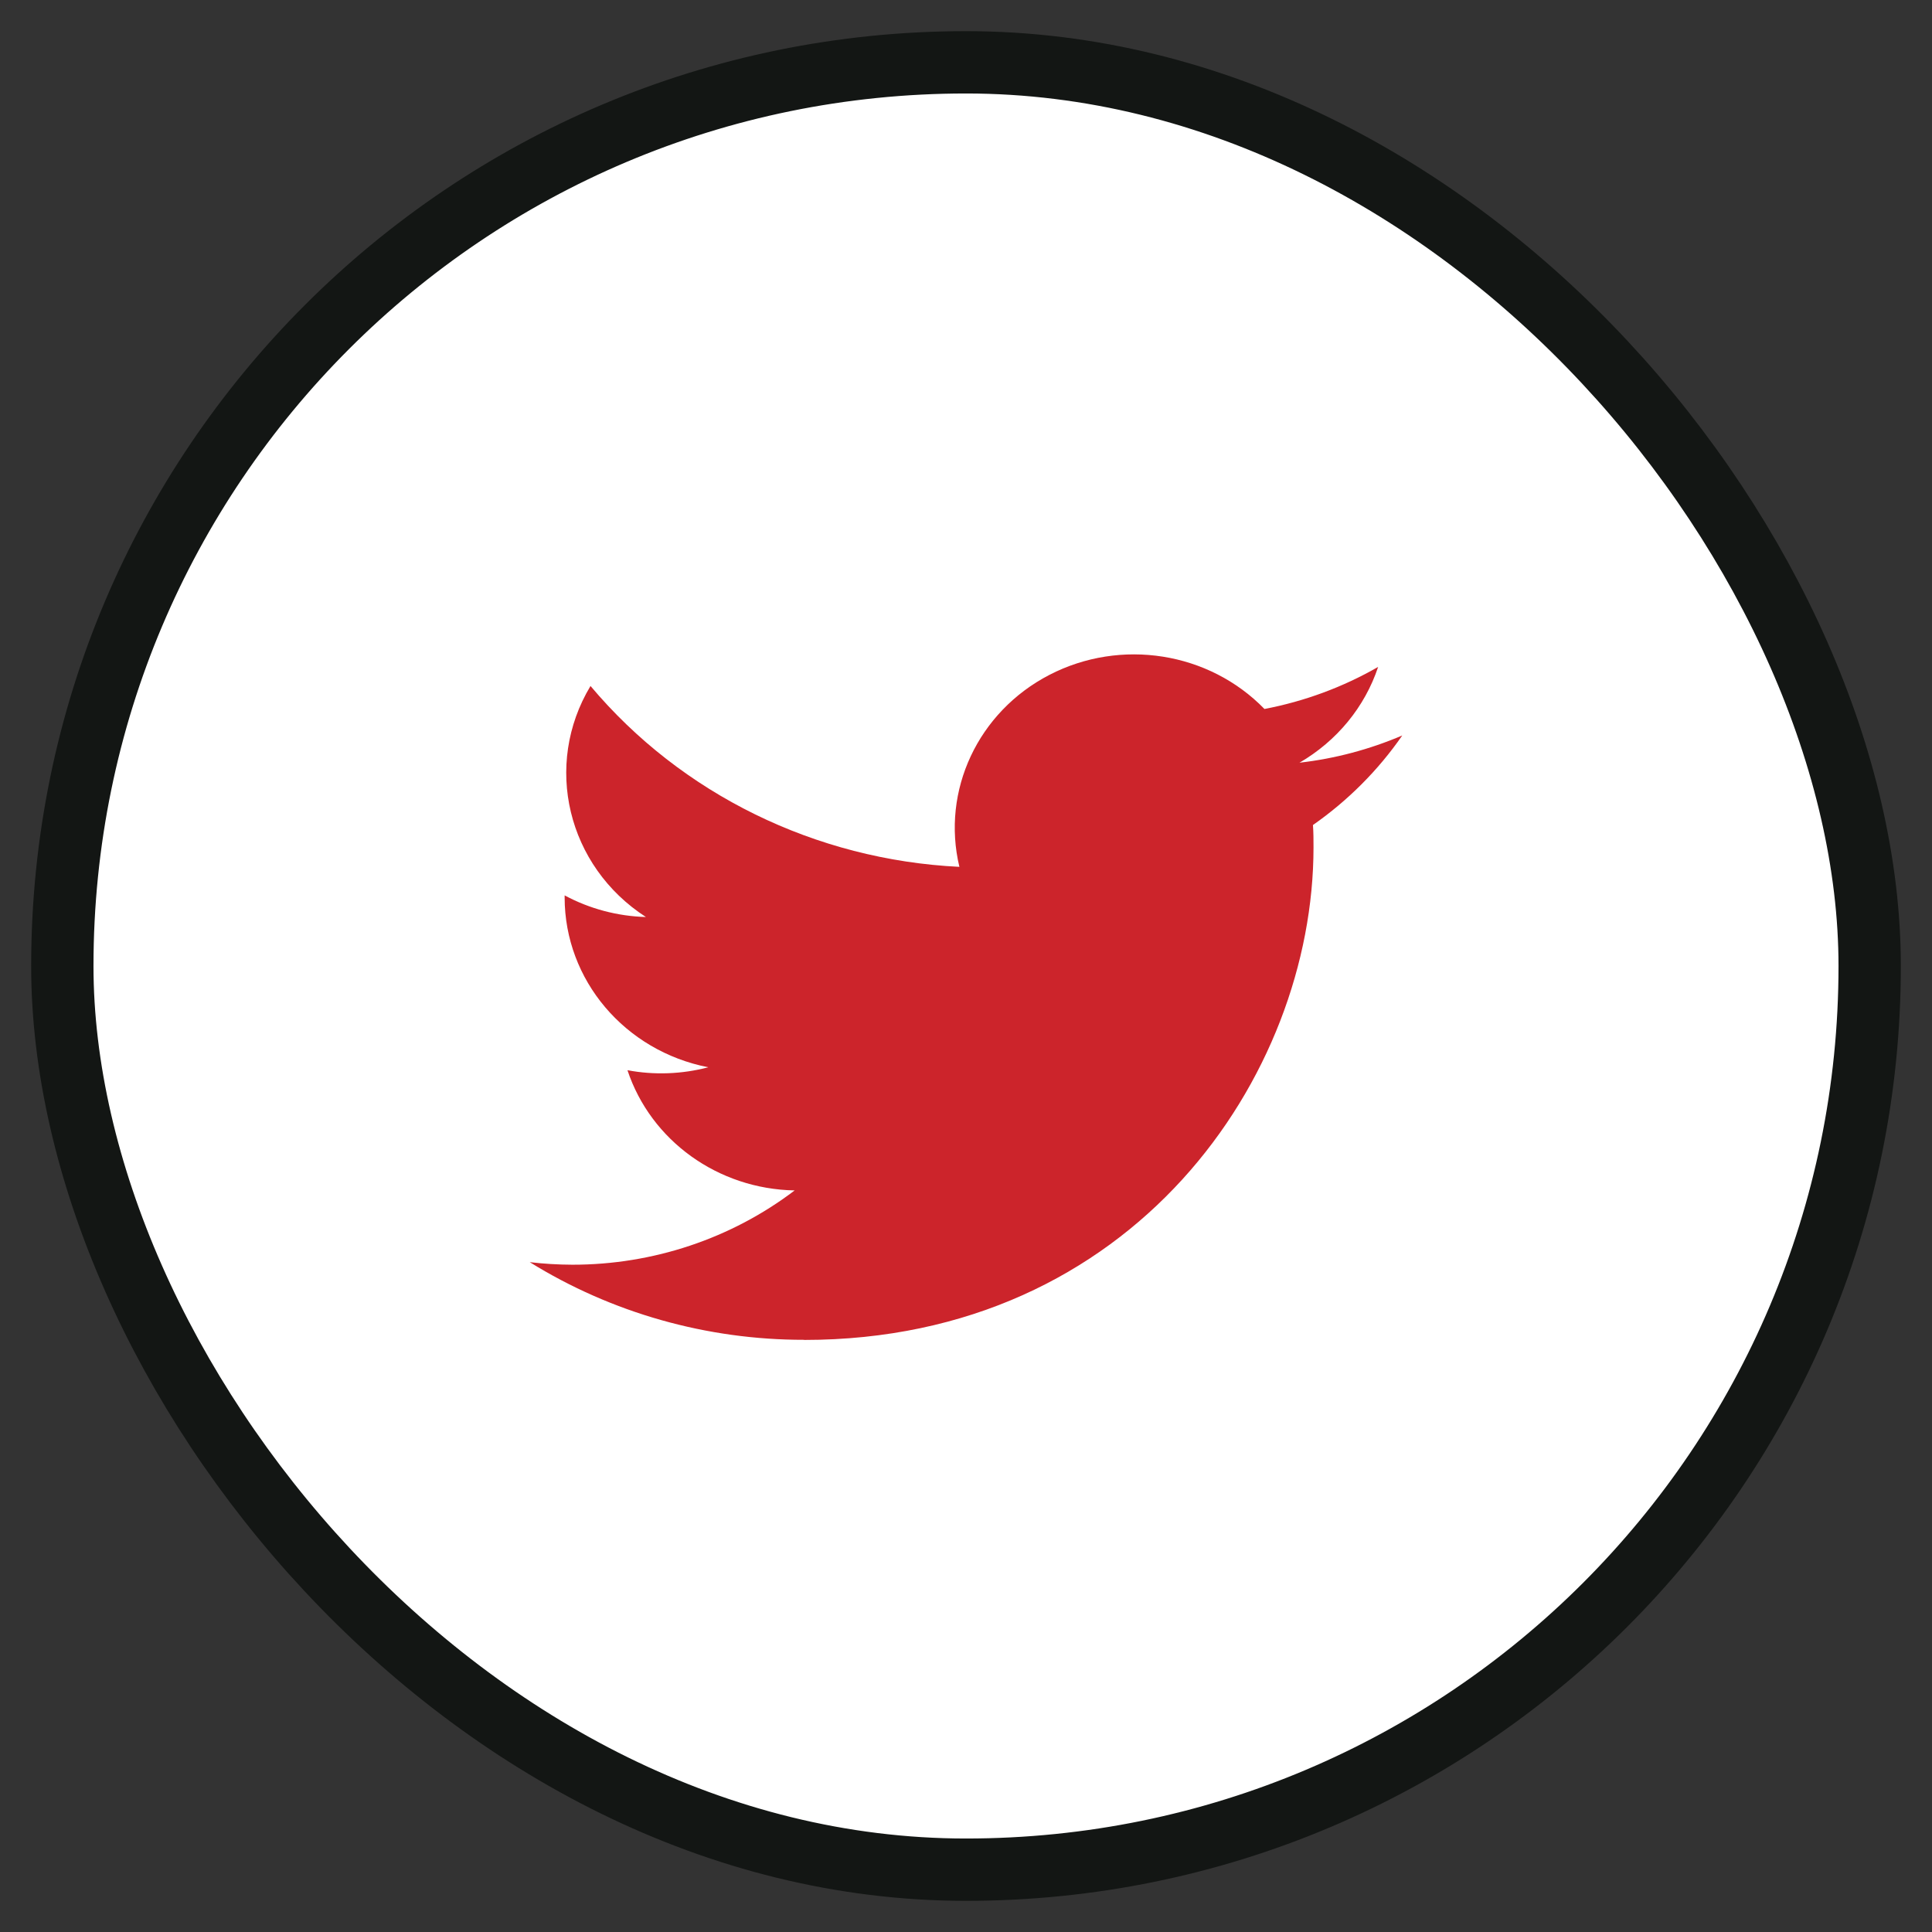 <svg width="31" height="31" viewBox="0 0 31 31" fill="none" xmlns="http://www.w3.org/2000/svg">
<rect x="0" y="0" width="31" height="31" fill="#333333" stroke="none"/>
<rect x="1" y="1" width="29" height="29" rx="14.5" fill="white" stroke="#131614"/>
<path fill-rule="evenodd" clip-rule="evenodd" d="M12.903 21.5C18.186 21.5 21.076 17.268 21.076 13.597C21.076 13.477 21.076 13.357 21.067 13.238C21.629 12.845 22.115 12.358 22.5 11.801C21.976 12.025 21.42 12.173 20.851 12.238C21.45 11.89 21.899 11.345 22.113 10.701C21.549 11.025 20.933 11.253 20.289 11.376C19.399 10.46 17.984 10.236 16.838 10.829C15.693 11.422 15.101 12.685 15.394 13.909C13.085 13.797 10.933 12.742 9.475 11.007C8.712 12.276 9.102 13.899 10.364 14.714C9.907 14.701 9.46 14.582 9.06 14.367C9.06 14.378 9.06 14.39 9.06 14.402C9.061 15.724 10.024 16.863 11.365 17.125C10.942 17.236 10.498 17.253 10.068 17.172C10.444 18.304 11.522 19.079 12.751 19.101C11.734 19.874 10.478 20.294 9.184 20.293C8.955 20.292 8.727 20.279 8.5 20.252C9.814 21.067 11.342 21.5 12.903 21.498" fill="#CC242B"/>
</svg>
